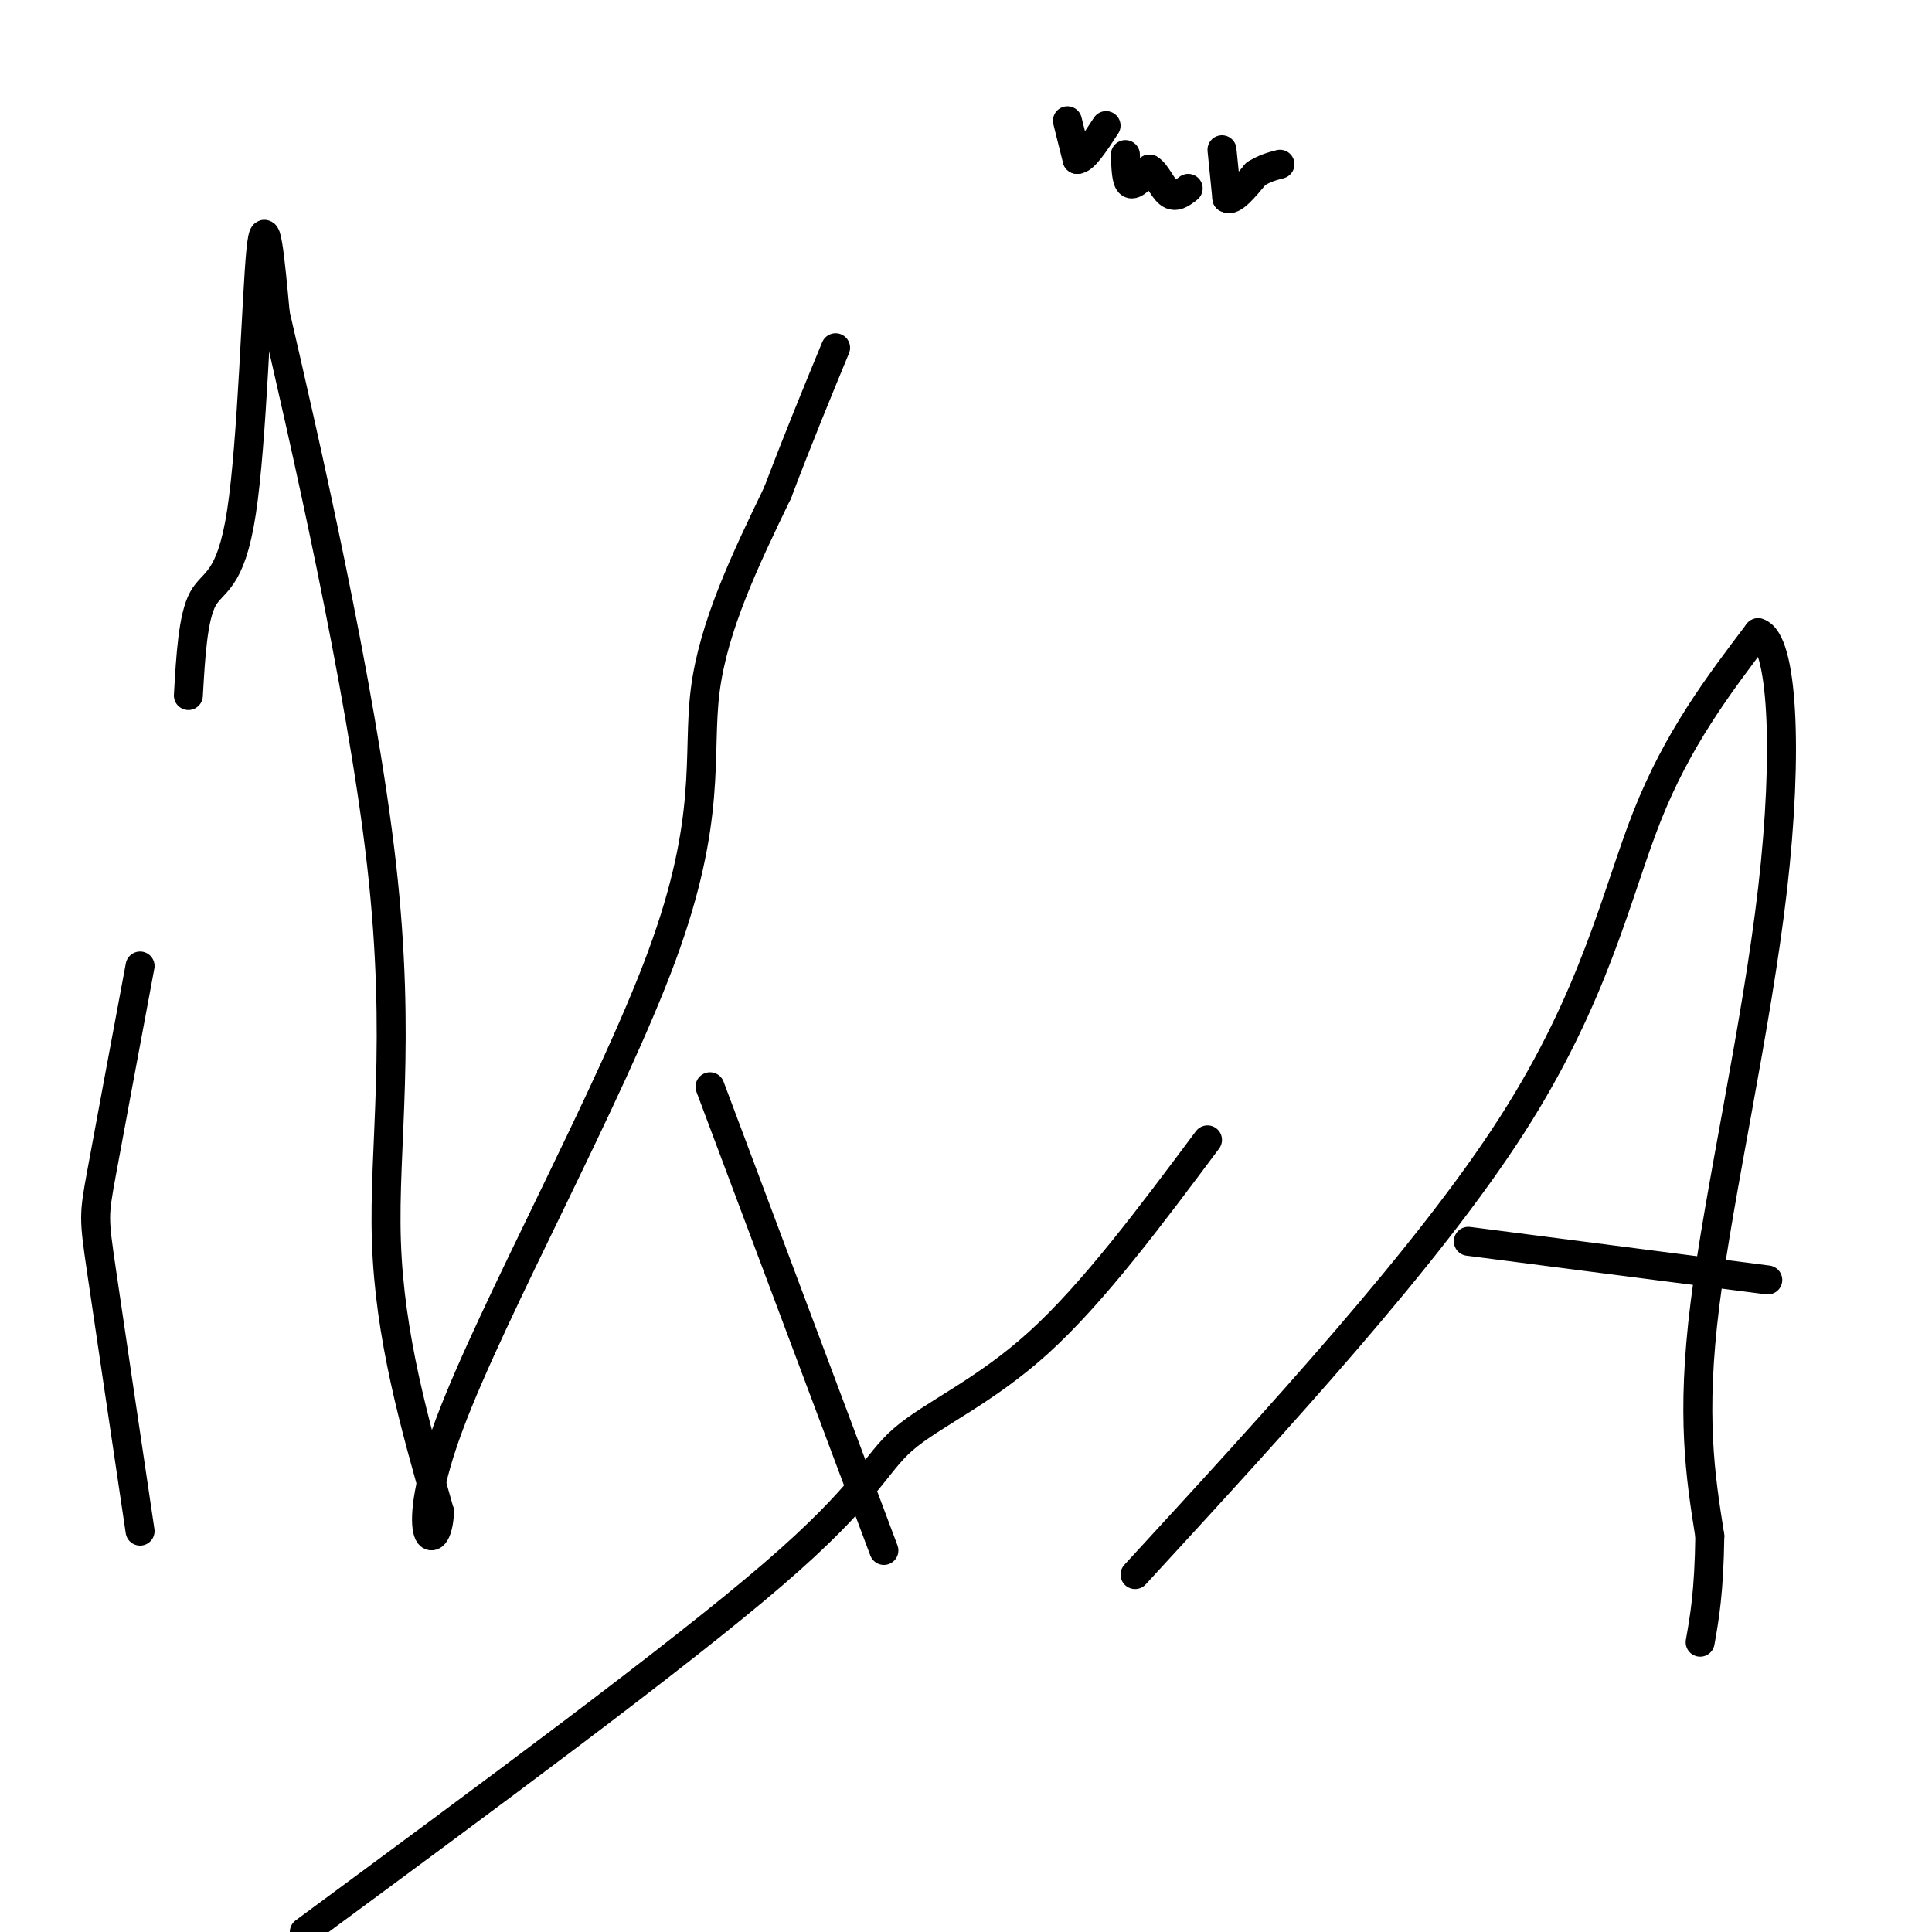 <svg viewBox='0 0 400 400' version='1.1' xmlns='http://www.w3.org/2000/svg' xmlns:xlink='http://www.w3.org/1999/xlink'><g fill='none' stroke='#000000' stroke-width='6' stroke-linecap='round' stroke-linejoin='round'><path d='M29,317c-3.200,-21.533 -6.400,-43.067 -8,-54c-1.600,-10.933 -1.600,-11.267 0,-20c1.600,-8.733 4.800,-25.867 8,-43'/><path d='M39,144c0.464,-8.101 0.929,-16.202 3,-20c2.071,-3.798 5.750,-3.292 8,-18c2.250,-14.708 3.071,-44.631 4,-54c0.929,-9.369 1.964,1.815 3,13'/><path d='M57,65c5.512,23.821 17.792,76.875 22,114c4.208,37.125 0.345,58.321 1,78c0.655,19.679 5.827,37.839 11,56'/><path d='M91,313c-0.416,9.719 -6.957,6.018 2,-18c8.957,-24.018 33.411,-68.351 44,-97c10.589,-28.649 7.311,-41.614 9,-55c1.689,-13.386 8.344,-27.193 15,-41'/><path d='M161,102c4.500,-11.833 8.250,-20.917 12,-30'/><path d='M147,225c0.000,0.000 36.000,96.000 36,96'/><path d='M250,236c-11.851,15.881 -23.702,31.762 -35,42c-11.298,10.238 -22.042,14.833 -28,20c-5.958,5.167 -7.131,10.905 -27,28c-19.869,17.095 -58.435,45.548 -97,74'/><path d='M235,326c30.333,-33.000 60.667,-66.000 78,-93c17.333,-27.000 21.667,-48.000 28,-64c6.333,-16.000 14.667,-27.000 23,-38'/><path d='M364,131c5.083,1.560 6.292,24.458 3,53c-3.292,28.542 -11.083,62.726 -14,86c-2.917,23.274 -0.958,35.637 1,48'/><path d='M354,318c-0.167,11.667 -1.083,16.833 -2,22'/><path d='M304,257c0.000,0.000 62.000,8.000 62,8'/><path d='M221,25c0.000,0.000 2.000,8.000 2,8'/><path d='M223,33c1.333,0.167 3.667,-3.417 6,-7'/><path d='M233,32c0.083,2.750 0.167,5.500 1,6c0.833,0.500 2.417,-1.250 4,-3'/><path d='M238,35c1.333,0.689 2.667,3.911 4,5c1.333,1.089 2.667,0.044 4,-1'/><path d='M253,31c0.000,0.000 1.000,10.000 1,10'/><path d='M254,41c1.167,0.833 3.583,-2.083 6,-5'/><path d='M260,36c1.833,-1.167 3.417,-1.583 5,-2'/></g>
</svg>